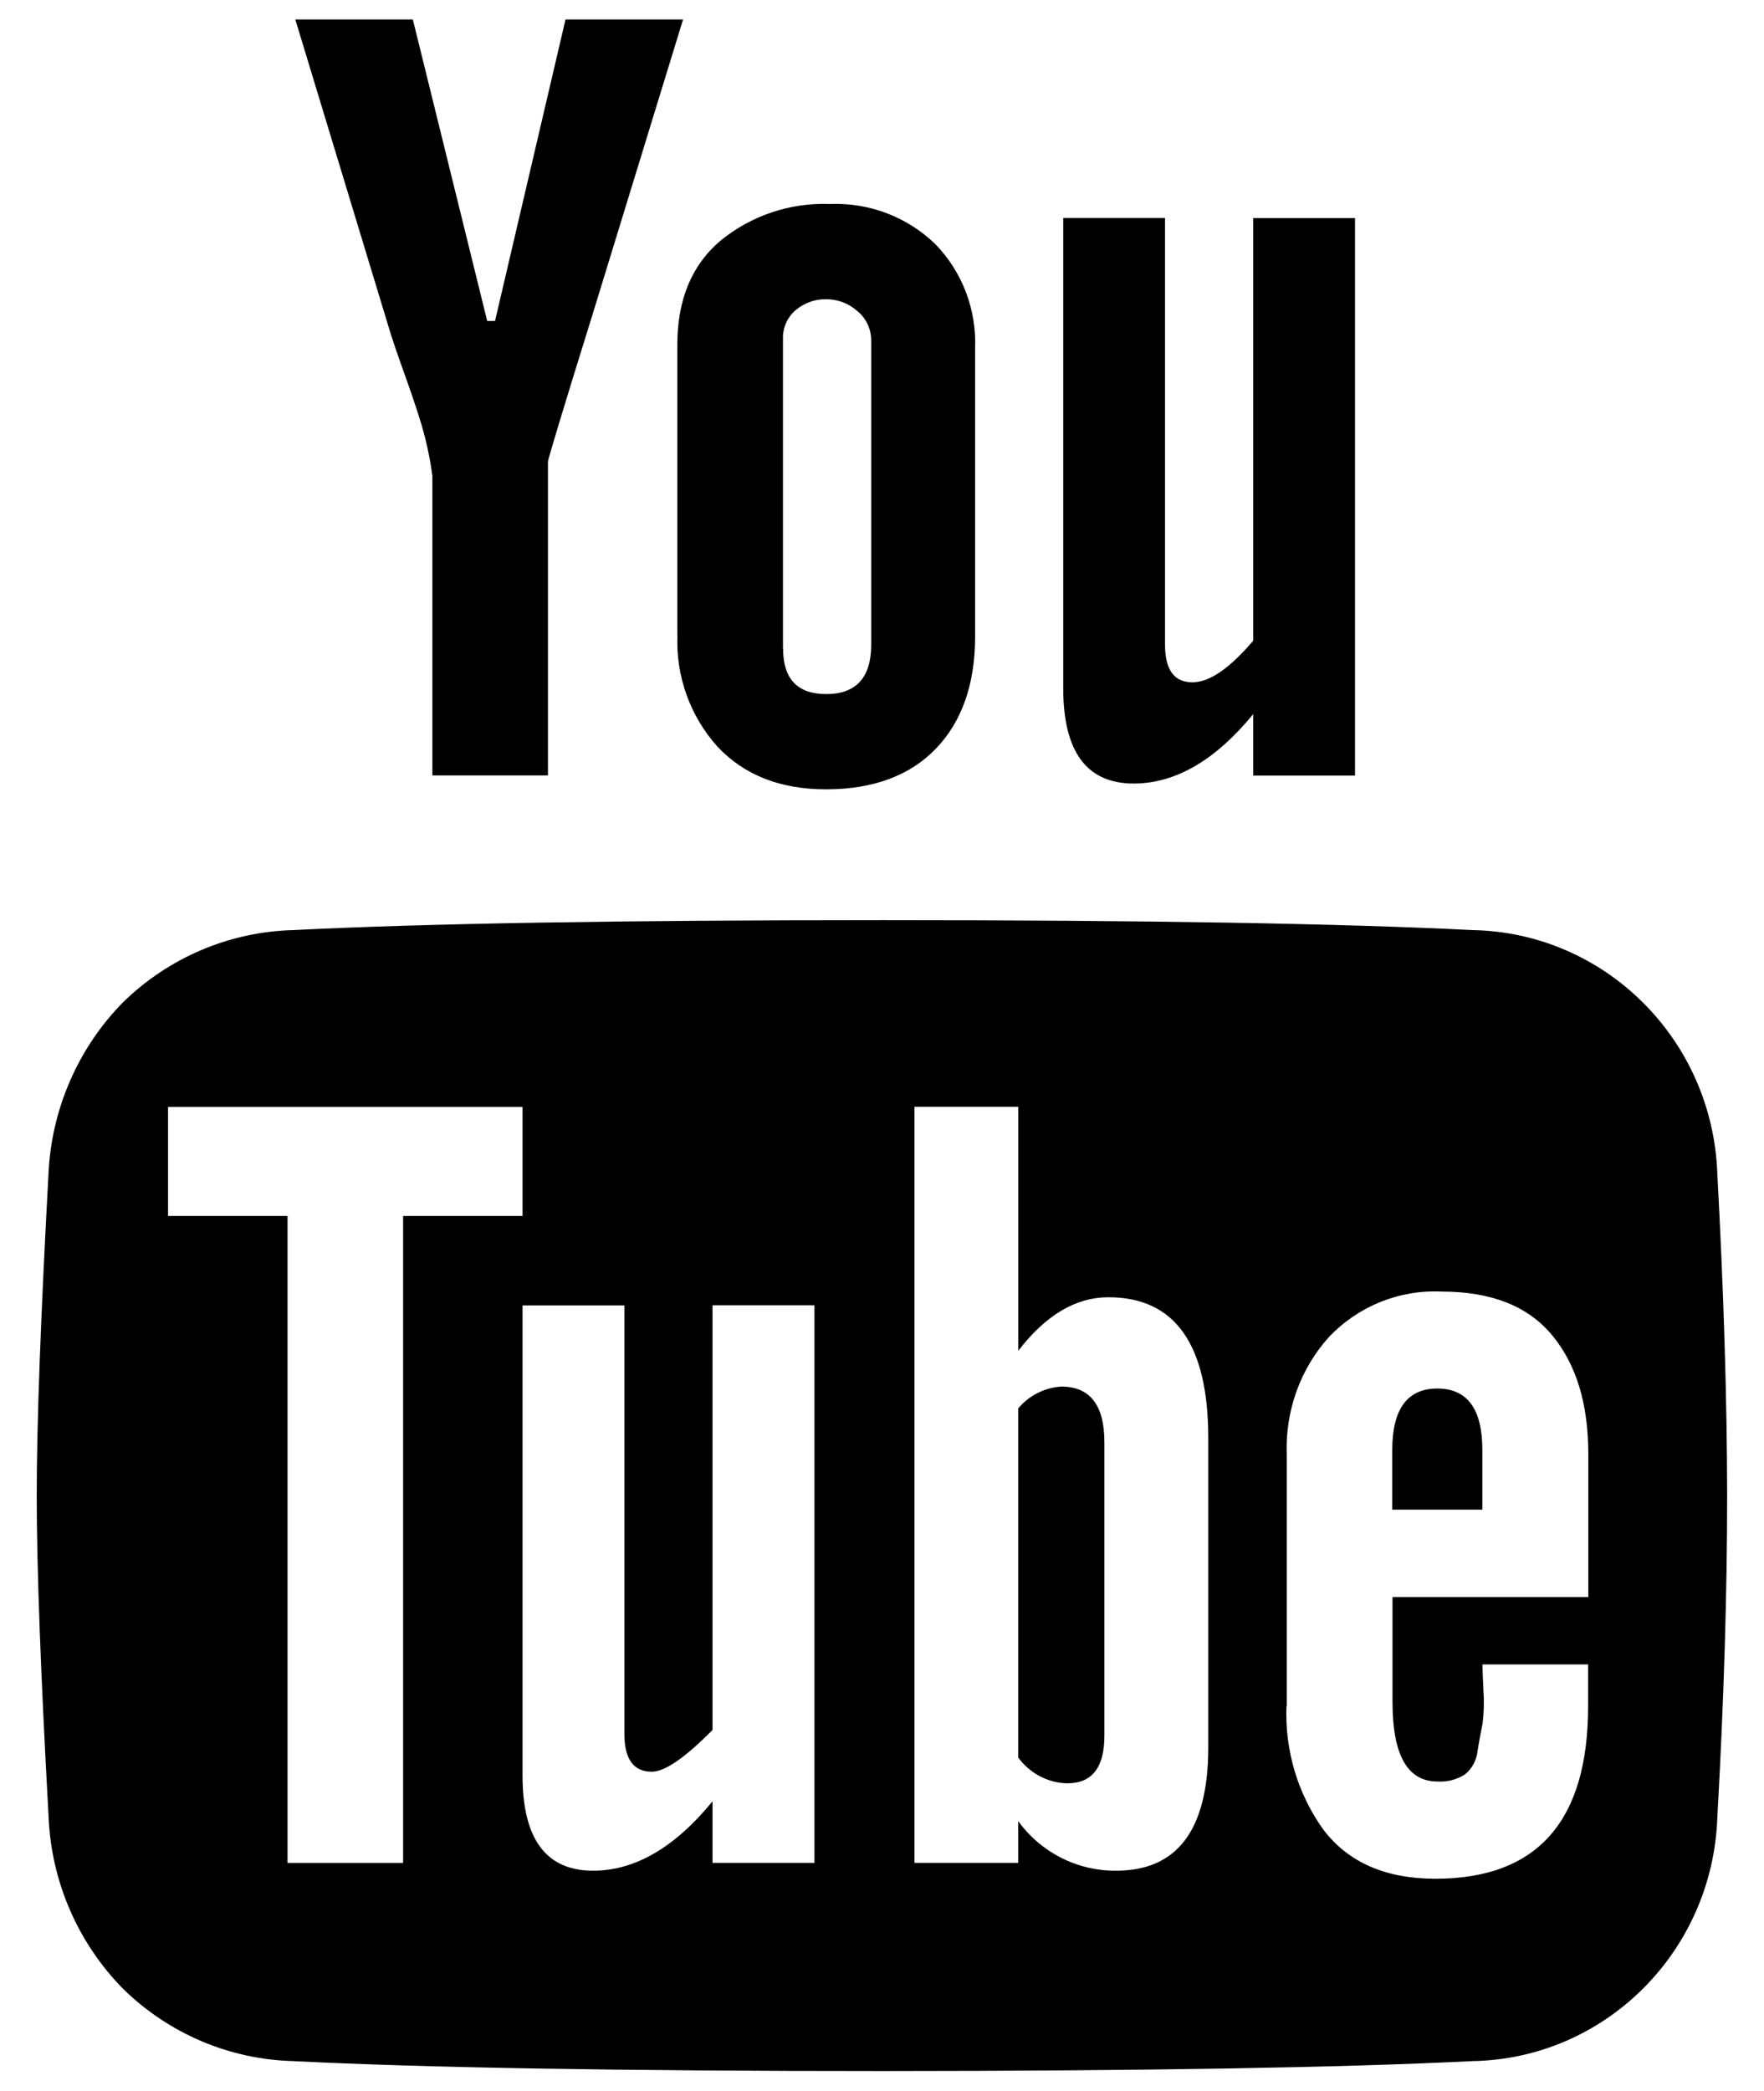 <svg width="27" height="32" viewBox="0 0 27 32" fill="none" xmlns="http://www.w3.org/2000/svg">
<path d="M0.562 22.89C0.562 21.797 0.623 20.158 0.742 17.97C0.785 16.982 1.191 16.044 1.88 15.342C2.582 14.654 3.513 14.259 4.489 14.234C6.488 14.133 9.496 14.082 13.513 14.082C17.53 14.082 20.54 14.133 22.538 14.234C24.57 14.271 26.217 15.912 26.286 17.969C26.384 19.79 26.434 21.43 26.436 22.888C26.436 24.345 26.388 25.985 26.286 27.808C26.217 29.865 24.57 31.508 22.538 31.543C20.54 31.643 17.532 31.693 13.513 31.695C9.496 31.695 6.488 31.644 4.489 31.543C3.513 31.518 2.584 31.123 1.882 30.435C1.193 29.733 0.785 28.797 0.744 27.808C0.623 25.623 0.562 23.983 0.562 22.89ZM2.572 18.609H4.401V28.51H6.17V18.609H7.998V16.94H2.572V18.609ZM4.52 0.298H6.319L7.457 4.912H7.577L8.656 0.298H10.455L9.076 4.792C8.617 6.269 8.387 7.028 8.387 7.068V11.867H6.618V7.282C6.583 7.019 6.528 6.76 6.454 6.508C6.385 6.276 6.293 6.008 6.184 5.703C6.075 5.399 5.989 5.147 5.93 4.944L4.52 0.298ZM7.998 27.172C7.998 28.143 8.358 28.629 9.078 28.629C9.717 28.629 10.327 28.276 10.906 27.567V28.509H12.466V19.976H10.906V26.475C10.486 26.9 10.177 27.114 9.976 27.114C9.697 27.114 9.557 26.921 9.557 26.536V19.978H7.998V27.173V27.172ZM10.367 9.711V5.278C10.367 4.59 10.586 4.058 11.027 3.684C11.5 3.297 12.098 3.098 12.706 3.122C13.299 3.098 13.878 3.316 14.309 3.729C14.728 4.155 14.95 4.739 14.925 5.339V9.742C14.925 10.47 14.724 11.042 14.325 11.457C13.926 11.872 13.366 12.078 12.646 12.08C11.946 12.08 11.391 11.863 10.982 11.427C10.562 10.96 10.341 10.344 10.369 9.712L10.367 9.711ZM11.986 9.924C11.986 10.39 12.205 10.622 12.646 10.622C13.105 10.622 13.335 10.369 13.335 9.863V5.217C13.337 5.04 13.259 4.872 13.124 4.762C12.991 4.643 12.822 4.578 12.644 4.58C12.475 4.576 12.309 4.636 12.179 4.746C12.05 4.855 11.979 5.017 11.984 5.187V9.924H11.986ZM13.995 28.509H15.585V27.87C15.935 28.353 16.493 28.634 17.084 28.629C18.022 28.629 18.492 28.001 18.494 26.746V22.009C18.494 20.573 17.984 19.853 16.965 19.853C16.466 19.853 16.006 20.126 15.586 20.672V16.938H13.997V28.507L13.995 28.509ZM15.585 26.898V21.554C15.75 21.357 15.989 21.236 16.244 21.22C16.683 21.22 16.904 21.503 16.904 22.07V26.564C16.904 27.051 16.715 27.292 16.334 27.292C16.037 27.285 15.761 27.138 15.585 26.897V26.898ZM16.274 10.531V3.336H17.832V9.865C17.832 10.25 17.972 10.442 18.252 10.442C18.511 10.442 18.82 10.23 19.182 9.805V3.337H20.74V11.87H19.182V10.929C18.601 11.637 17.991 11.991 17.352 11.991C16.633 11.991 16.274 11.504 16.274 10.533V10.531ZM19.691 26.109C19.664 26.788 19.864 27.459 20.261 28.008C20.642 28.503 21.21 28.752 21.97 28.752C23.529 28.752 24.308 27.872 24.308 26.109V25.472H22.691C22.691 25.513 22.694 25.649 22.706 25.882C22.718 26.048 22.713 26.216 22.691 26.382C22.672 26.482 22.644 26.62 22.616 26.794C22.602 26.937 22.532 27.068 22.421 27.157C22.295 27.236 22.15 27.273 22.003 27.264C21.543 27.264 21.314 26.86 21.314 26.05V24.442H24.311V22.254C24.311 21.484 24.126 20.877 23.756 20.433C23.387 19.988 22.824 19.766 22.063 19.766C21.416 19.736 20.788 19.99 20.339 20.464C19.9 20.952 19.671 21.596 19.695 22.256V26.113L19.691 26.109ZM21.31 23.103V22.191C21.31 21.565 21.54 21.25 22 21.25C22.459 21.25 22.689 21.563 22.689 22.191V23.103H21.31Z" fill="black"/>
</svg>

